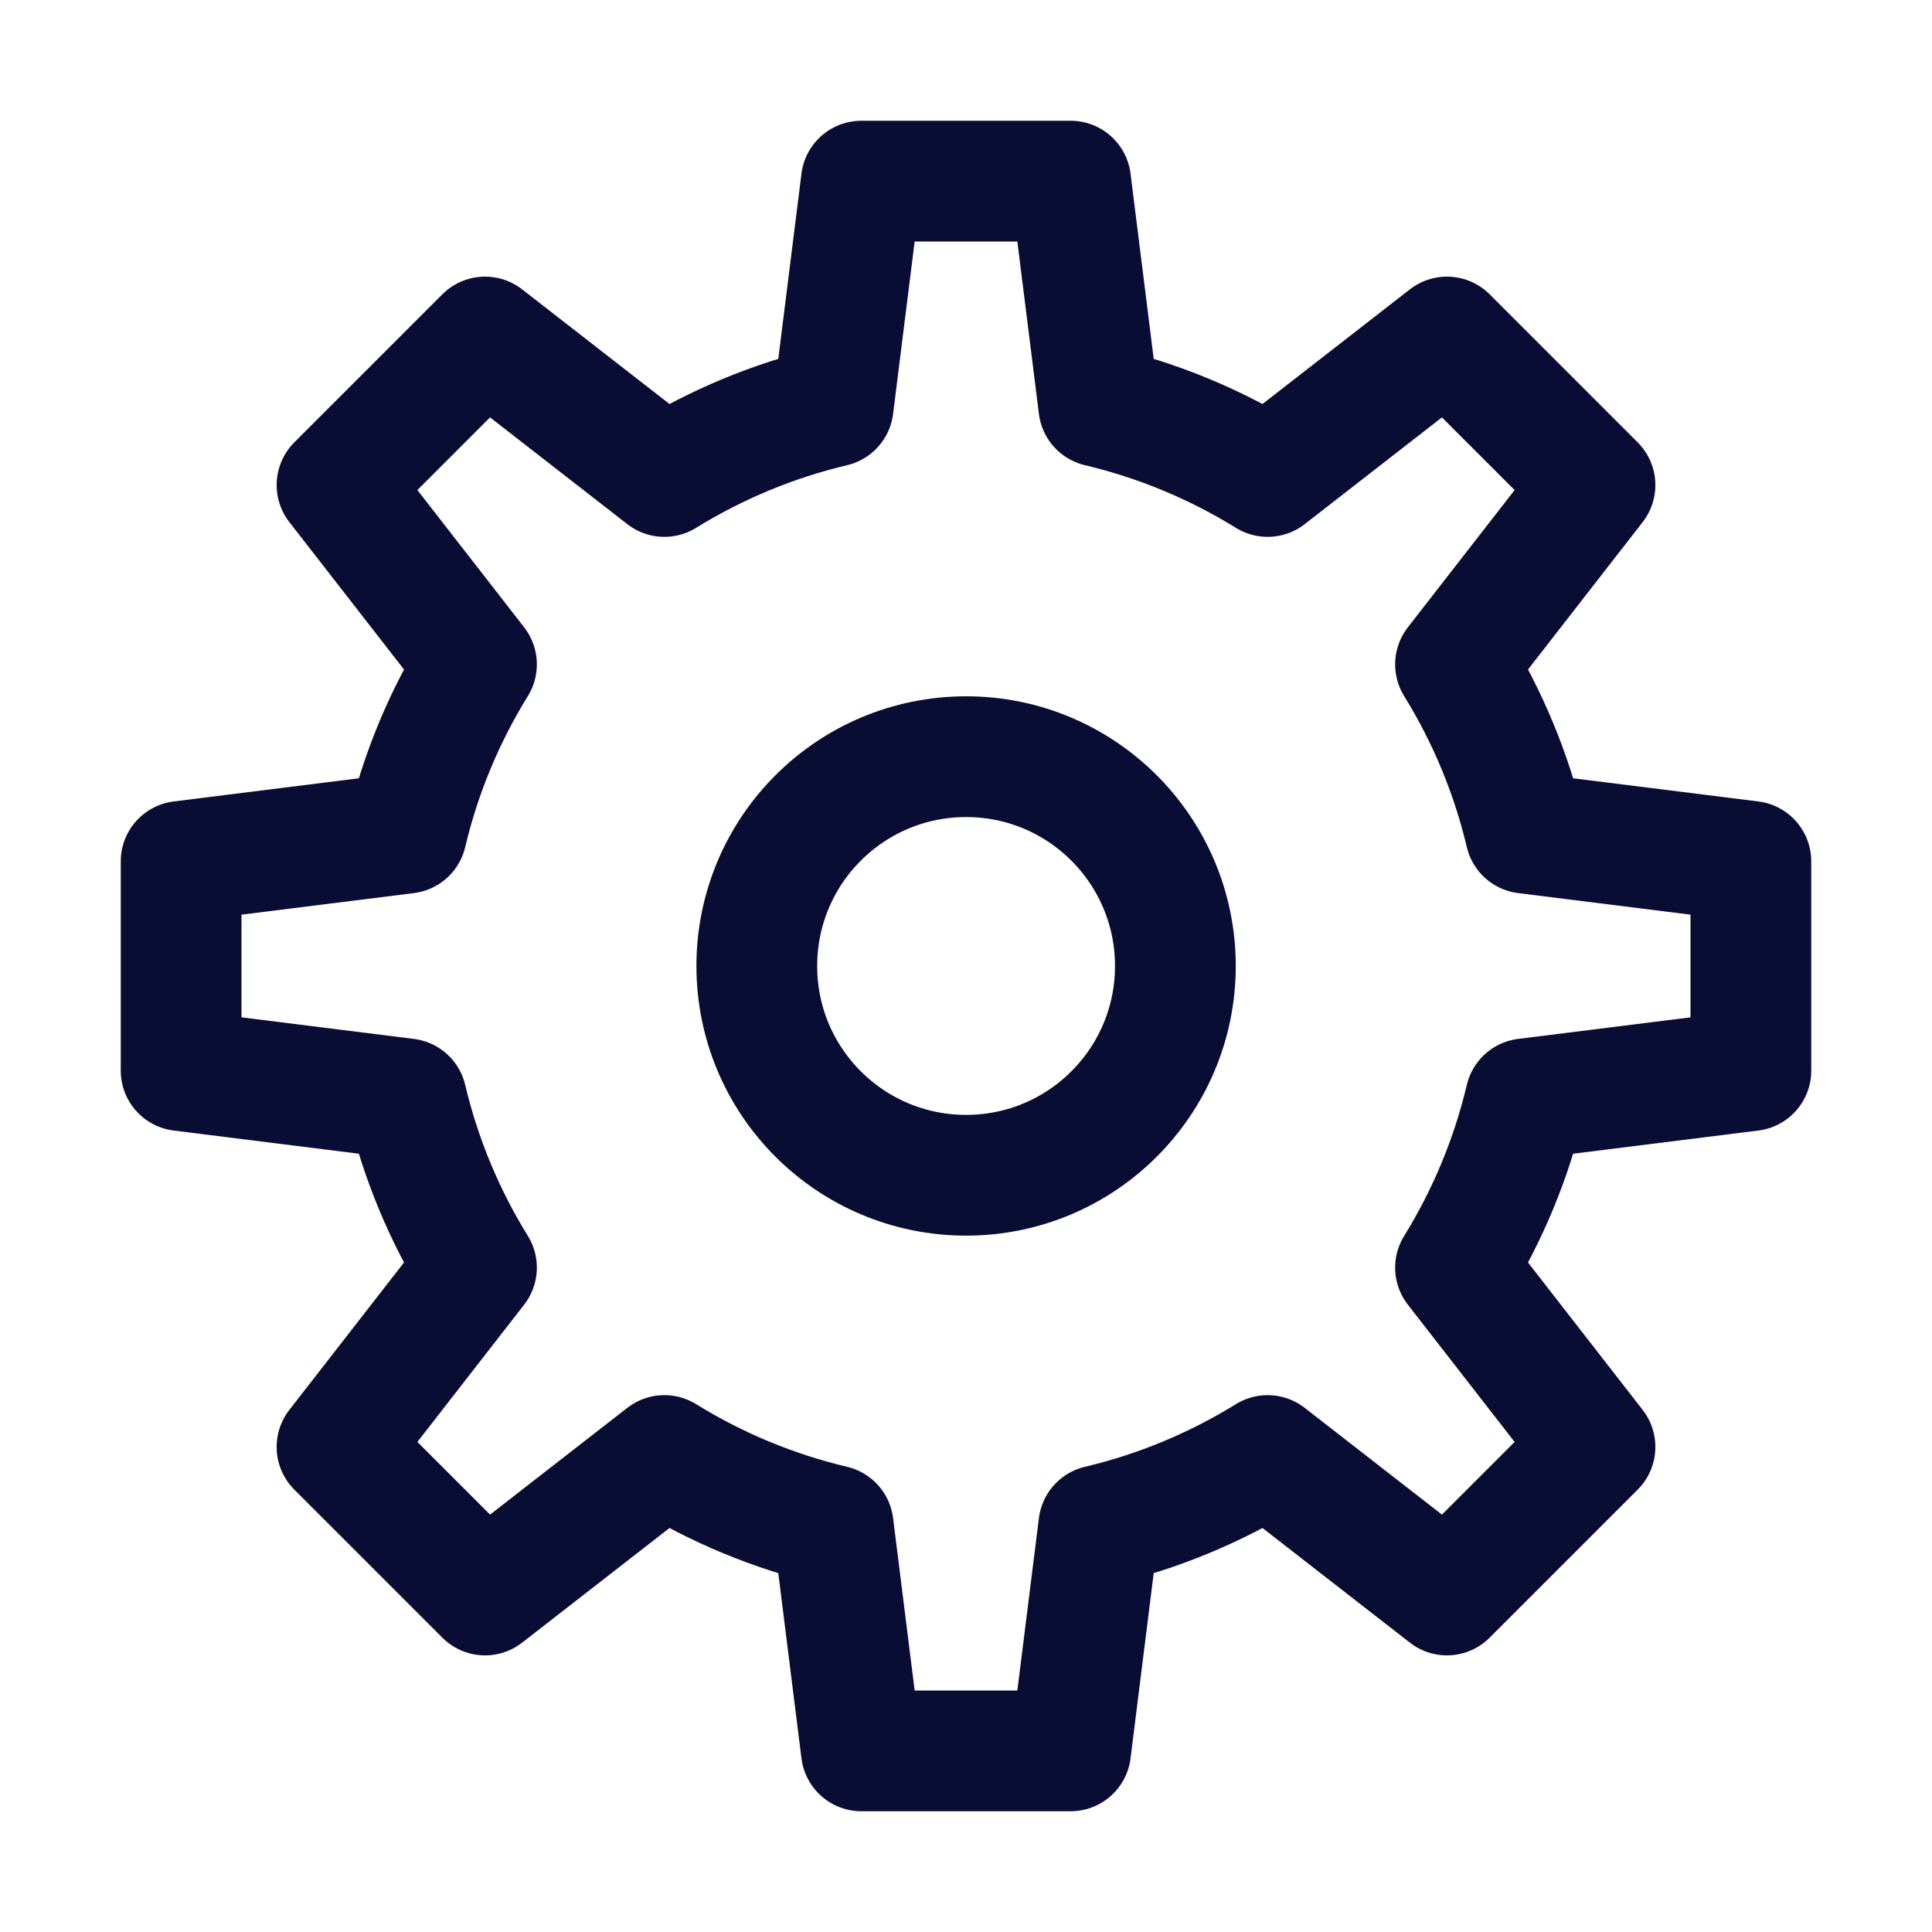 <svg width="32" height="32" viewBox="0 0 32 32" fill="none" xmlns="http://www.w3.org/2000/svg">
<path d="M16.002 19.466C17.916 19.466 19.468 17.915 19.468 16C19.468 14.085 17.916 12.533 16.002 12.533C14.087 12.533 12.535 14.085 12.535 16C12.535 17.915 14.087 19.466 16.002 19.466Z" stroke="#090C33" stroke-width="2" stroke-miterlimit="10" stroke-linecap="square" stroke-linejoin="round"/>
<path d="M29 17.733V14.267L25.268 13.8C25.034 12.812 24.642 11.868 24.108 11.004L26.418 8.034L23.966 5.582L20.996 7.892C20.132 7.358 19.188 6.966 18.2 6.732L17.733 3H14.267L13.8 6.732C12.812 6.966 11.868 7.358 11.004 7.892L8.034 5.582L5.582 8.034L7.892 11.004C7.358 11.868 6.966 12.812 6.732 13.8L3 14.267V17.733L6.732 18.2C6.966 19.188 7.358 20.132 7.892 20.996L5.582 23.966L8.034 26.418L11.004 24.108C11.868 24.642 12.812 25.034 13.8 25.268L14.267 29H17.733L18.2 25.268C19.188 25.034 20.132 24.642 20.996 24.108L23.966 26.418L26.418 23.966L24.108 20.996C24.642 20.132 25.034 19.188 25.268 18.2L29 17.733Z" stroke="#090C33" stroke-width="2" stroke-miterlimit="10" stroke-linecap="square" stroke-linejoin="round"/>
</svg>
